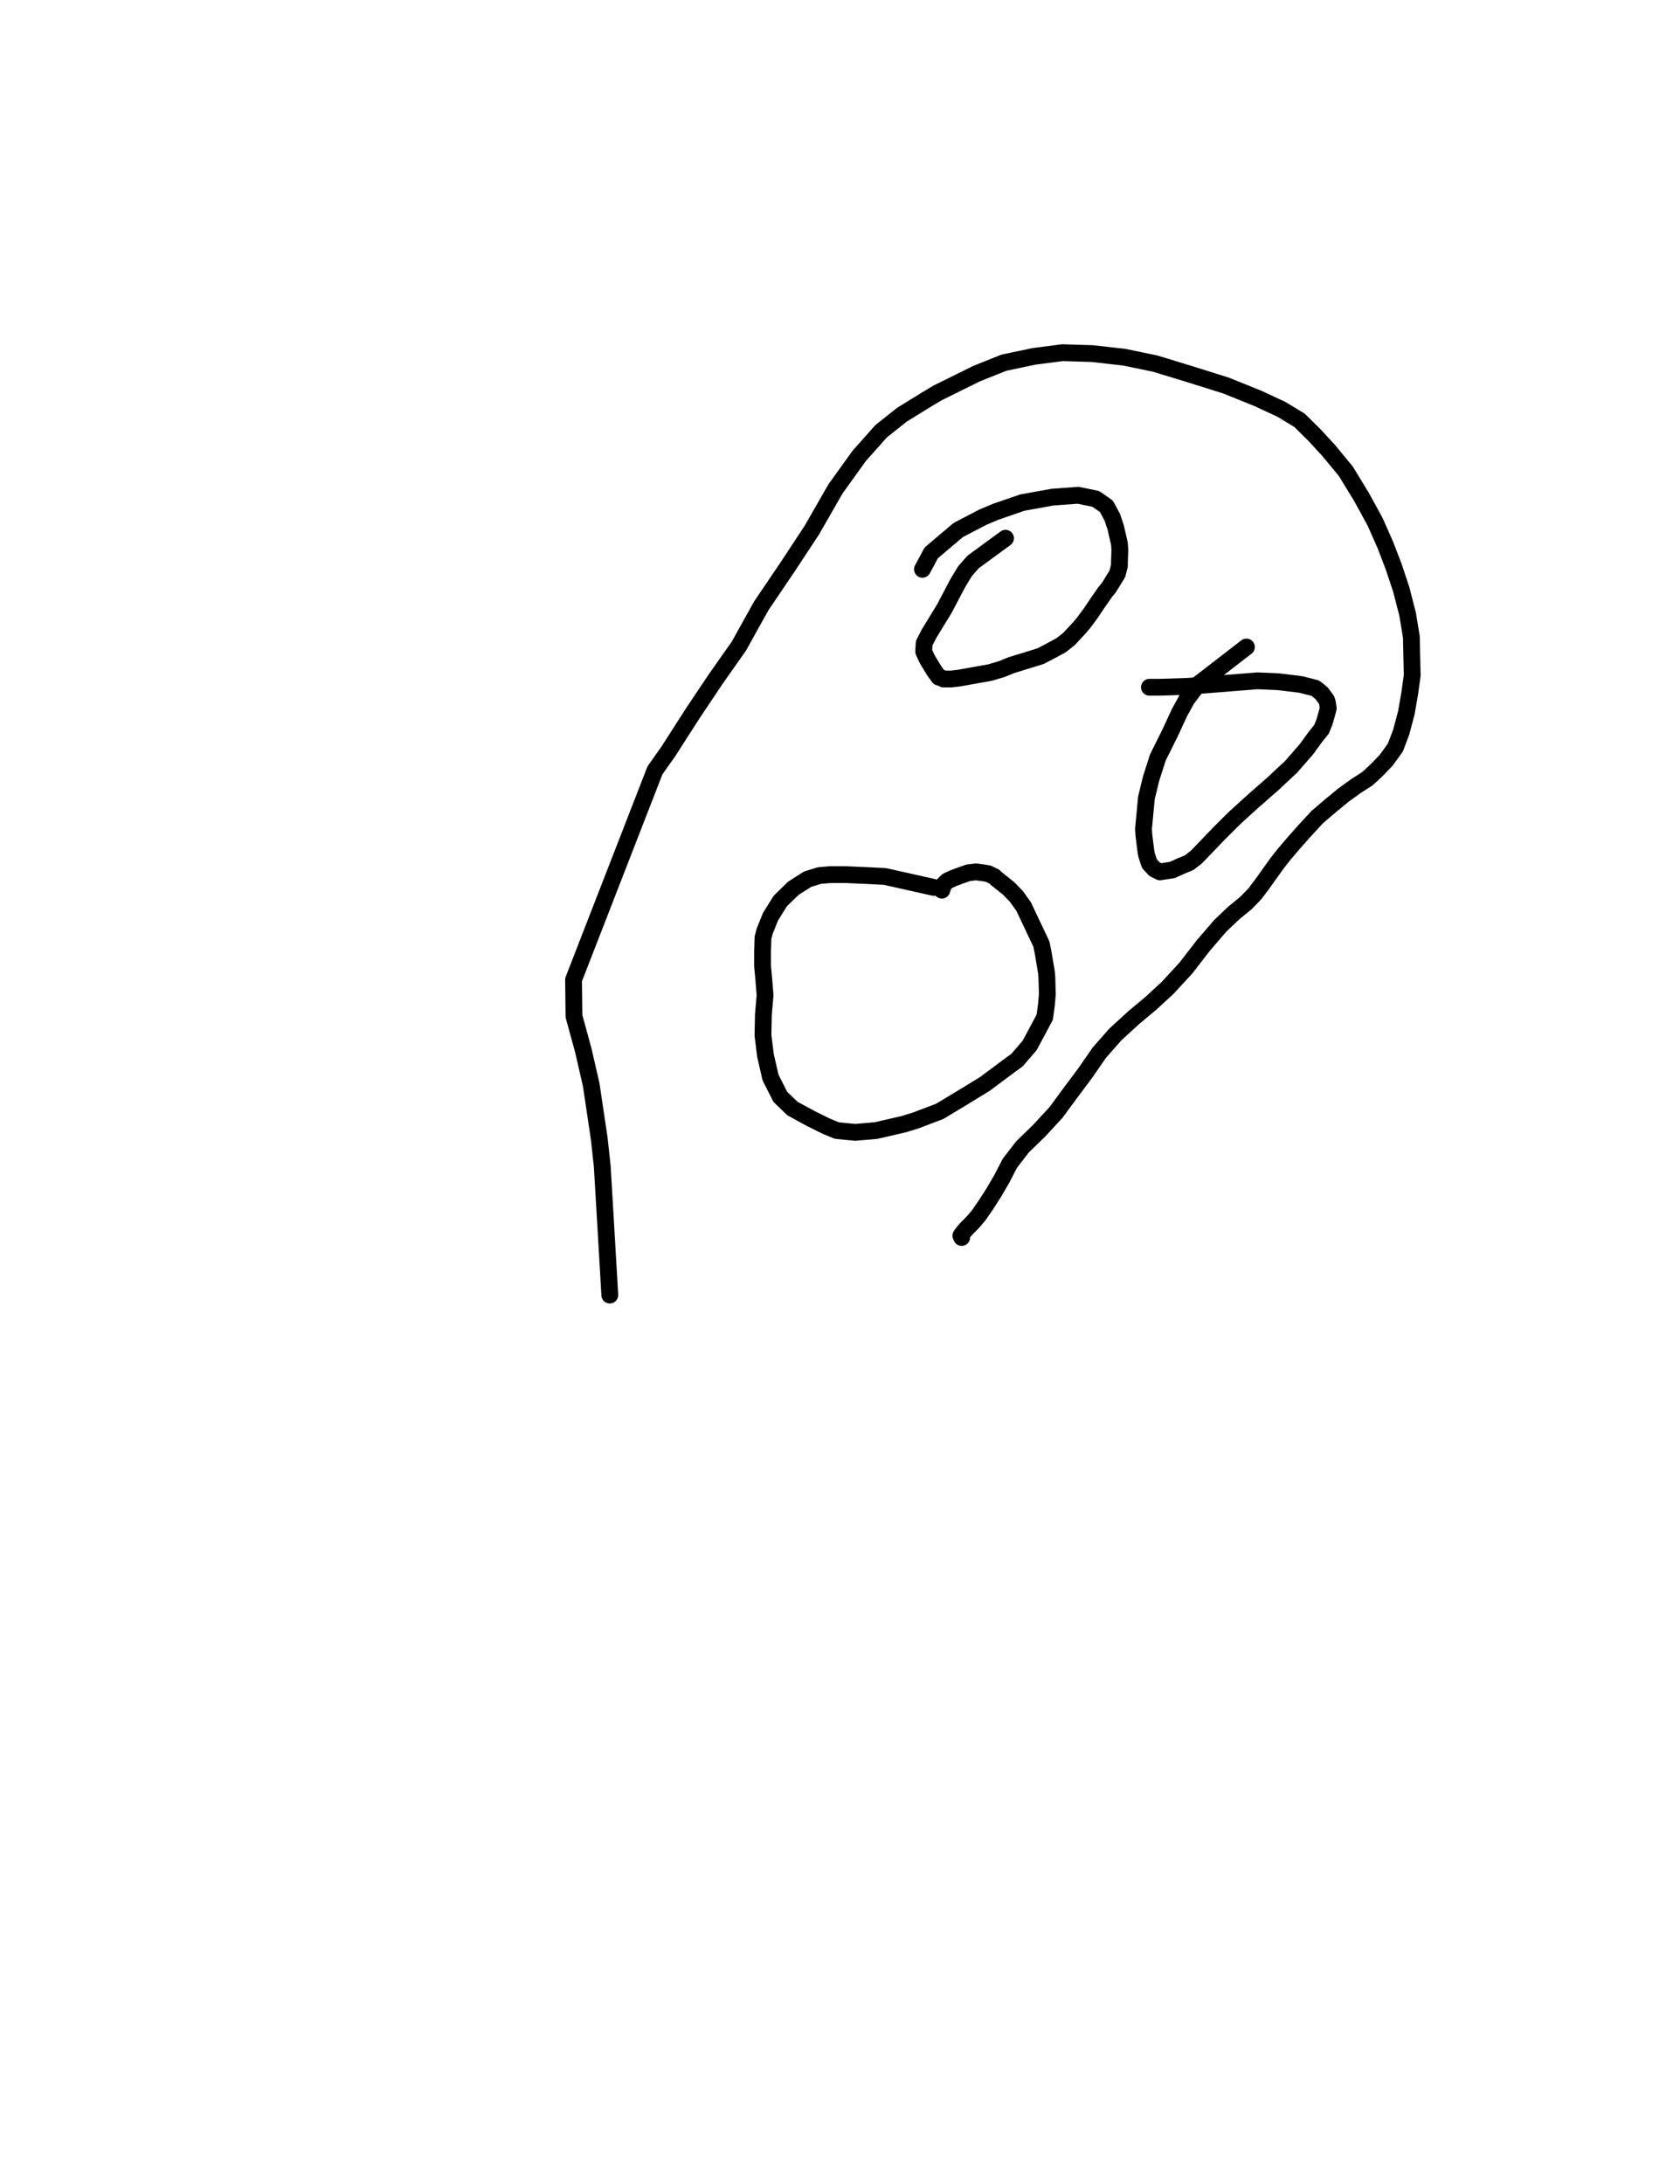 <?xml version="1.0" encoding="utf-8" ?>
<svg baseProfile="full" height="520" version="1.1" width="400" xmlns="http://www.w3.org/2000/svg" xmlns:ev="http://www.w3.org/2001/xml-events" xmlns:xlink="http://www.w3.org/1999/xlink"><defs><style type="text/css"><![CDATA[.path {fill: none; stroke-linejoin: round; stroke-linecap: round;}]]></style></defs><path class="path" d="M 145.19 308.35 L 144.19 291.16 L 143.39 277.67 L 142.68 271.14 L 140.77 258.30 L 138.87 250.03 L 136.66 241.97 L 136.56 233.27 L 155.94 183.43 L 159.16 178.86 L 164.88 169.94 L 170.41 161.67 L 175.93 153.83 L 181.25 144.26 L 187.58 134.90 L 193.31 126.19 L 198.93 116.40 L 204.56 108.56 L 209.78 102.69 L 214.70 98.77 L 220.33 95.29 L 223.24 93.55 L 232.48 88.98 L 239.01 86.36 L 246.24 84.84 L 252.97 83.97 L 260.10 84.19 L 267.74 85.06 L 275.07 86.58 L 283.61 89.19 L 291.95 91.81 L 299.48 94.85 L 305.10 97.46 L 309.42 100.08 L 312.94 103.56 L 316.35 107.26 L 320.47 112.26 L 324.19 118.36 L 327.40 124.23 L 329.81 129.67 L 331.82 134.90 L 333.63 140.34 L 335.14 146.21 L 336.04 151.66 L 336.14 156.44 L 336.24 160.80 L 335.64 165.15 L 334.84 169.72 L 333.63 174.29 L 332.23 177.99 L 330.02 181.04 L 327.71 183.43 L 325.60 185.39 L 322.88 187.13 L 319.87 189.31 L 316.96 191.70 L 313.64 194.53 L 310.63 197.79 L 308.12 200.62 L 305.71 203.45 L 304.00 205.63 L 302.29 208.02 L 300.58 210.42 L 298.78 212.81 L 296.67 214.99 L 293.75 217.38 L 290.54 220.43 L 286.42 225.22 L 282.40 230.44 L 277.98 235.23 L 273.97 238.93 L 270.05 242.19 L 265.53 246.33 L 261.71 250.68 L 258.40 255.47 L 254.98 260.04 L 251.47 264.82 L 247.45 269.18 L 243.43 273.09 L 240.42 277.01 L 238.51 280.71 L 236.60 283.98 L 234.79 286.81 L 232.98 289.42 L 231.48 291.16 L 229.97 292.68 L 229.07 293.77 L 228.77 294.21 L 228.97 294.64" stroke="#000000" stroke-width="4" /><path class="path" d="M 239.41 128.15 L 231.68 133.81 L 229.77 135.99 L 228.06 138.81 L 224.85 144.91 L 221.13 151.00 L 220.03 153.18 L 219.93 155.14 L 220.73 156.88 L 221.63 158.40 L 222.44 159.71 L 222.74 160.14 L 223.54 161.23 L 224.25 161.45 L 224.65 161.67 L 225.25 161.67 L 226.46 161.67 L 228.36 161.45 L 231.98 160.80 L 235.70 160.14 L 238.61 159.27 L 240.72 158.40 L 244.94 157.10 L 247.75 156.23 L 250.26 154.92 L 252.67 153.61 L 254.58 152.09 L 257.19 149.26 L 258.10 148.17 L 259.70 146.00 L 261.31 143.60 L 263.12 140.99 L 264.02 139.90 L 266.03 136.64 L 266.53 134.68 L 266.53 133.81 L 266.63 130.98 L 266.53 129.46 L 266.13 127.72 L 265.63 125.54 L 264.83 123.15 L 263.42 120.53 L 260.91 118.79 L 256.69 117.92 L 250.66 118.36 L 243.43 119.66 L 237.10 121.84 L 233.99 123.15 L 228.16 126.19 L 221.73 131.63 L 219.63 135.55" stroke="#000000" stroke-width="4" /><path class="path" d="M 296.77 154.05 L 285.22 162.97 L 282.60 166.45 L 280.80 169.72 L 278.59 174.51 L 275.67 180.38 L 274.07 185.39 L 272.96 189.96 L 272.26 197.36 L 272.36 198.88 L 272.76 202.15 L 272.96 203.45 L 273.67 205.63 L 274.87 206.93 L 276.18 207.59 L 277.58 207.37 L 279.09 207.15 L 281.00 206.28 L 283.11 205.41 L 284.81 204.10 L 287.53 201.28 L 290.24 198.45 L 293.96 194.75 L 298.27 190.83 L 303.00 186.69 L 307.42 182.56 L 311.03 178.42 L 313.24 175.38 L 314.65 173.64 L 315.35 171.90 L 315.85 170.15 L 316.25 168.63 L 316.05 167.32 L 315.85 166.67 L 314.75 165.15 L 313.74 164.28 L 313.14 163.84 L 309.73 162.97 L 304.40 162.32 L 299.38 162.10 L 282.91 163.41 L 276.28 163.63 L 273.67 163.63" stroke="#000000" stroke-width="4" /><path class="path" d="M 222.34 211.29 L 210.69 208.68 L 206.27 208.46 L 201.24 208.24 L 197.73 208.24 L 195.12 208.46 L 192.30 209.33 L 188.89 211.50 L 185.77 214.55 L 183.46 218.25 L 182.06 221.73 L 181.66 223.26 L 181.56 226.52 L 181.56 230.00 L 181.86 233.27 L 182.16 236.97 L 181.76 241.54 L 181.66 246.54 L 182.26 251.33 L 183.46 256.55 L 185.77 261.13 L 188.69 263.95 L 193.11 266.35 L 196.62 268.09 L 199.23 269.18 L 201.44 269.40 L 203.65 269.61 L 208.58 269.18 L 215.21 267.65 L 218.02 266.78 L 223.74 264.61 L 229.17 261.34 L 234.49 258.08 L 240.62 253.51 L 242.13 252.42 L 245.14 248.94 L 245.84 247.63 L 248.75 242.19 L 249.16 239.14 L 249.36 236.75 L 249.26 232.83 L 249.16 231.53 L 248.35 226.74 L 247.95 224.78 L 243.73 215.86 L 242.02 213.46 L 240.12 211.50 L 237.40 209.33 L 236.70 208.68 L 235.29 208.02 L 233.99 207.80 L 232.38 207.59 L 230.57 207.80 L 228.67 208.46 L 226.96 209.11 L 225.55 209.76 L 224.65 210.63 L 224.25 211.94" stroke="#000000" stroke-width="4" /></svg>